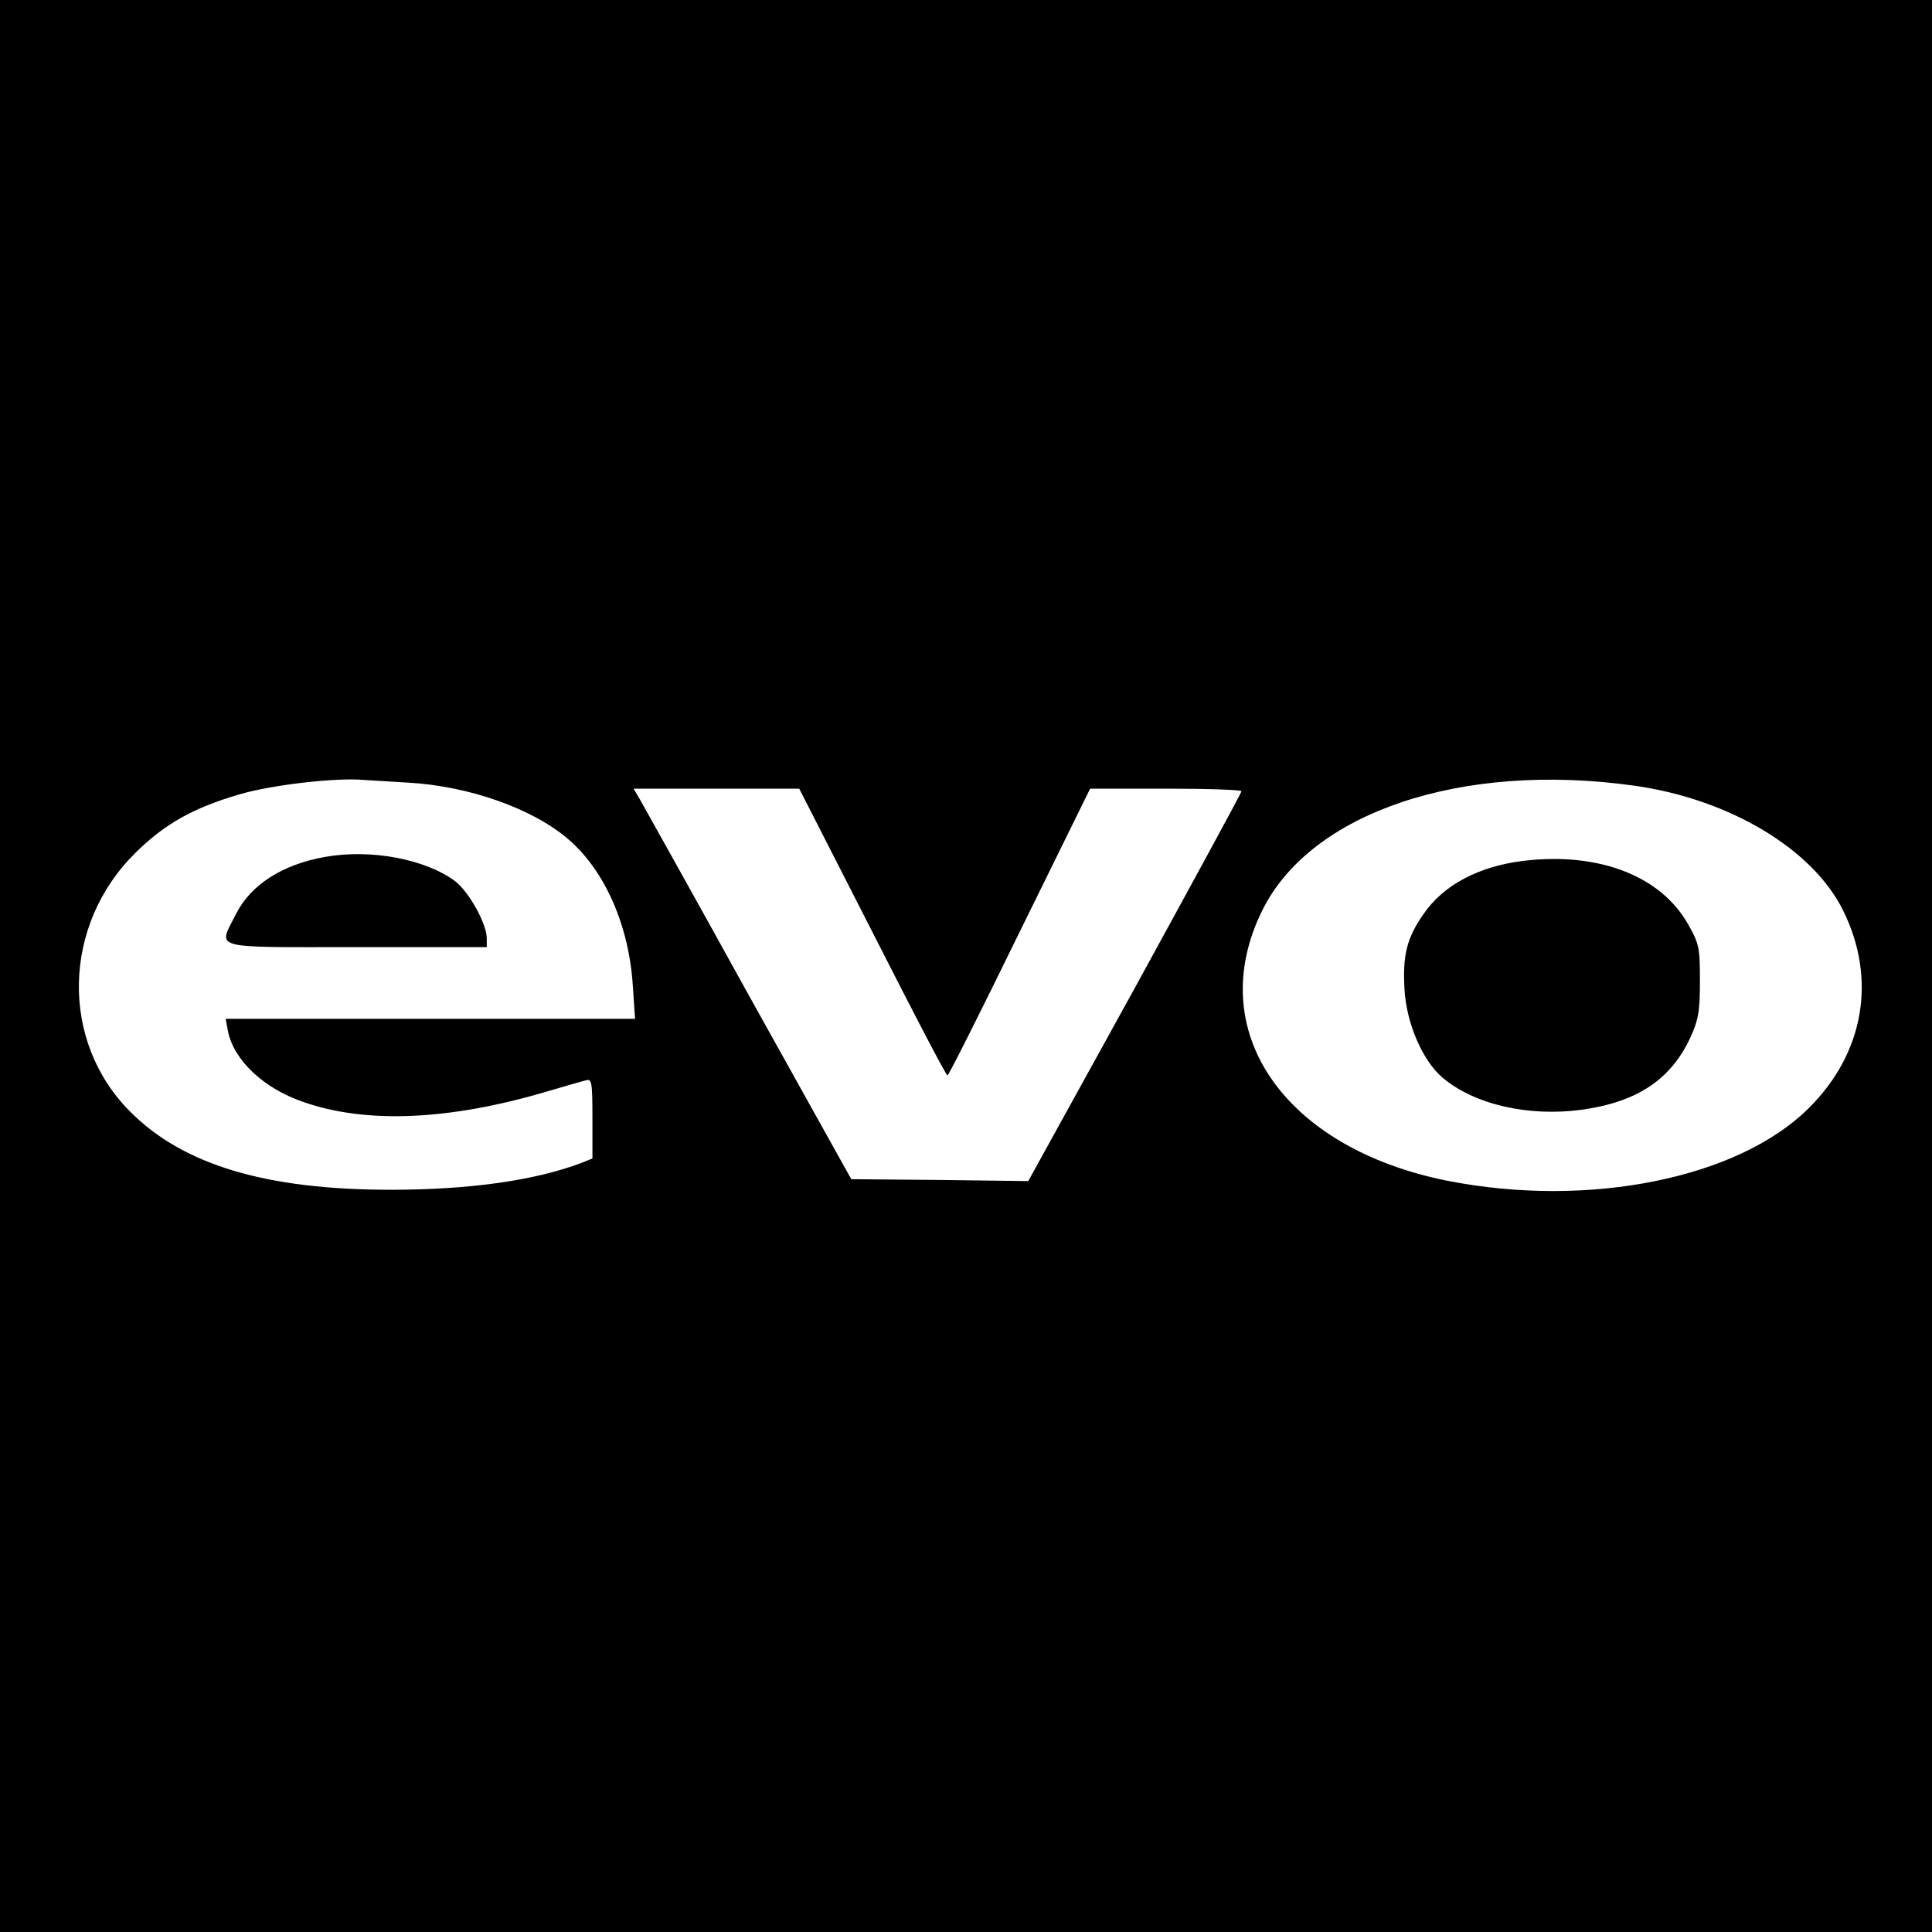 <?xml version="1.0" standalone="no"?>
<!DOCTYPE svg PUBLIC "-//W3C//DTD SVG 20010904//EN"
 "http://www.w3.org/TR/2001/REC-SVG-20010904/DTD/svg10.dtd">
<svg version="1.0" xmlns="http://www.w3.org/2000/svg"
 width="512pt" height="512pt" viewBox="0 0 512 512"
 preserveAspectRatio="xMidYMid meet">
<g transform="translate(0,512) scale(0.1,-0.1)"
fill="#000000" stroke="none">
<path d="M0 2560 l0 -2560 2560 0 2560 0 0 2560 0 2560 -2560 0 -2560 0 0
-2560z m1081 486 c162 -9 331 -69 425 -150 97 -83 161 -229 171 -388 l6 -88
-543 0 -542 0 6 -32 c15 -77 94 -152 199 -188 167 -59 388 -49 645 27 48 14
95 28 105 30 15 5 17 -4 17 -101 l0 -106 -27 -11 c-123 -47 -296 -72 -508 -72
-330 0 -550 66 -690 207 -187 187 -180 495 14 686 78 77 153 119 276 155 85
25 257 45 330 38 17 -1 69 -4 116 -7z m3249 -8 c252 -35 475 -168 555 -332 89
-181 55 -377 -91 -522 -187 -187 -584 -267 -959 -193 -434 87 -647 398 -490
716 128 260 528 395 985 331z m-2018 -388 c106 -209 195 -380 199 -380 3 0 89
171 191 380 l187 380 200 0 c111 0 201 -3 201 -7 0 -4 -127 -237 -282 -520
l-283 -513 -235 3 -234 2 -273 490 c-149 270 -279 502 -288 518 l-16 27 220 0
219 0 194 -380z"/>
<path d="M861 2849 c-113 -20 -197 -74 -236 -152 -47 -94 -73 -87 320 -87
l345 0 0 23 c0 39 -47 123 -83 151 -78 59 -224 87 -346 65z"/>
<path d="M4040 2839 c-120 -14 -215 -64 -268 -142 -44 -63 -55 -109 -50 -198
5 -91 48 -190 101 -235 84 -71 227 -104 368 -85 146 20 236 79 288 190 22 48
26 70 26 151 0 88 -2 99 -31 150 -72 128 -235 192 -434 169z"/>
</g>
</svg>
